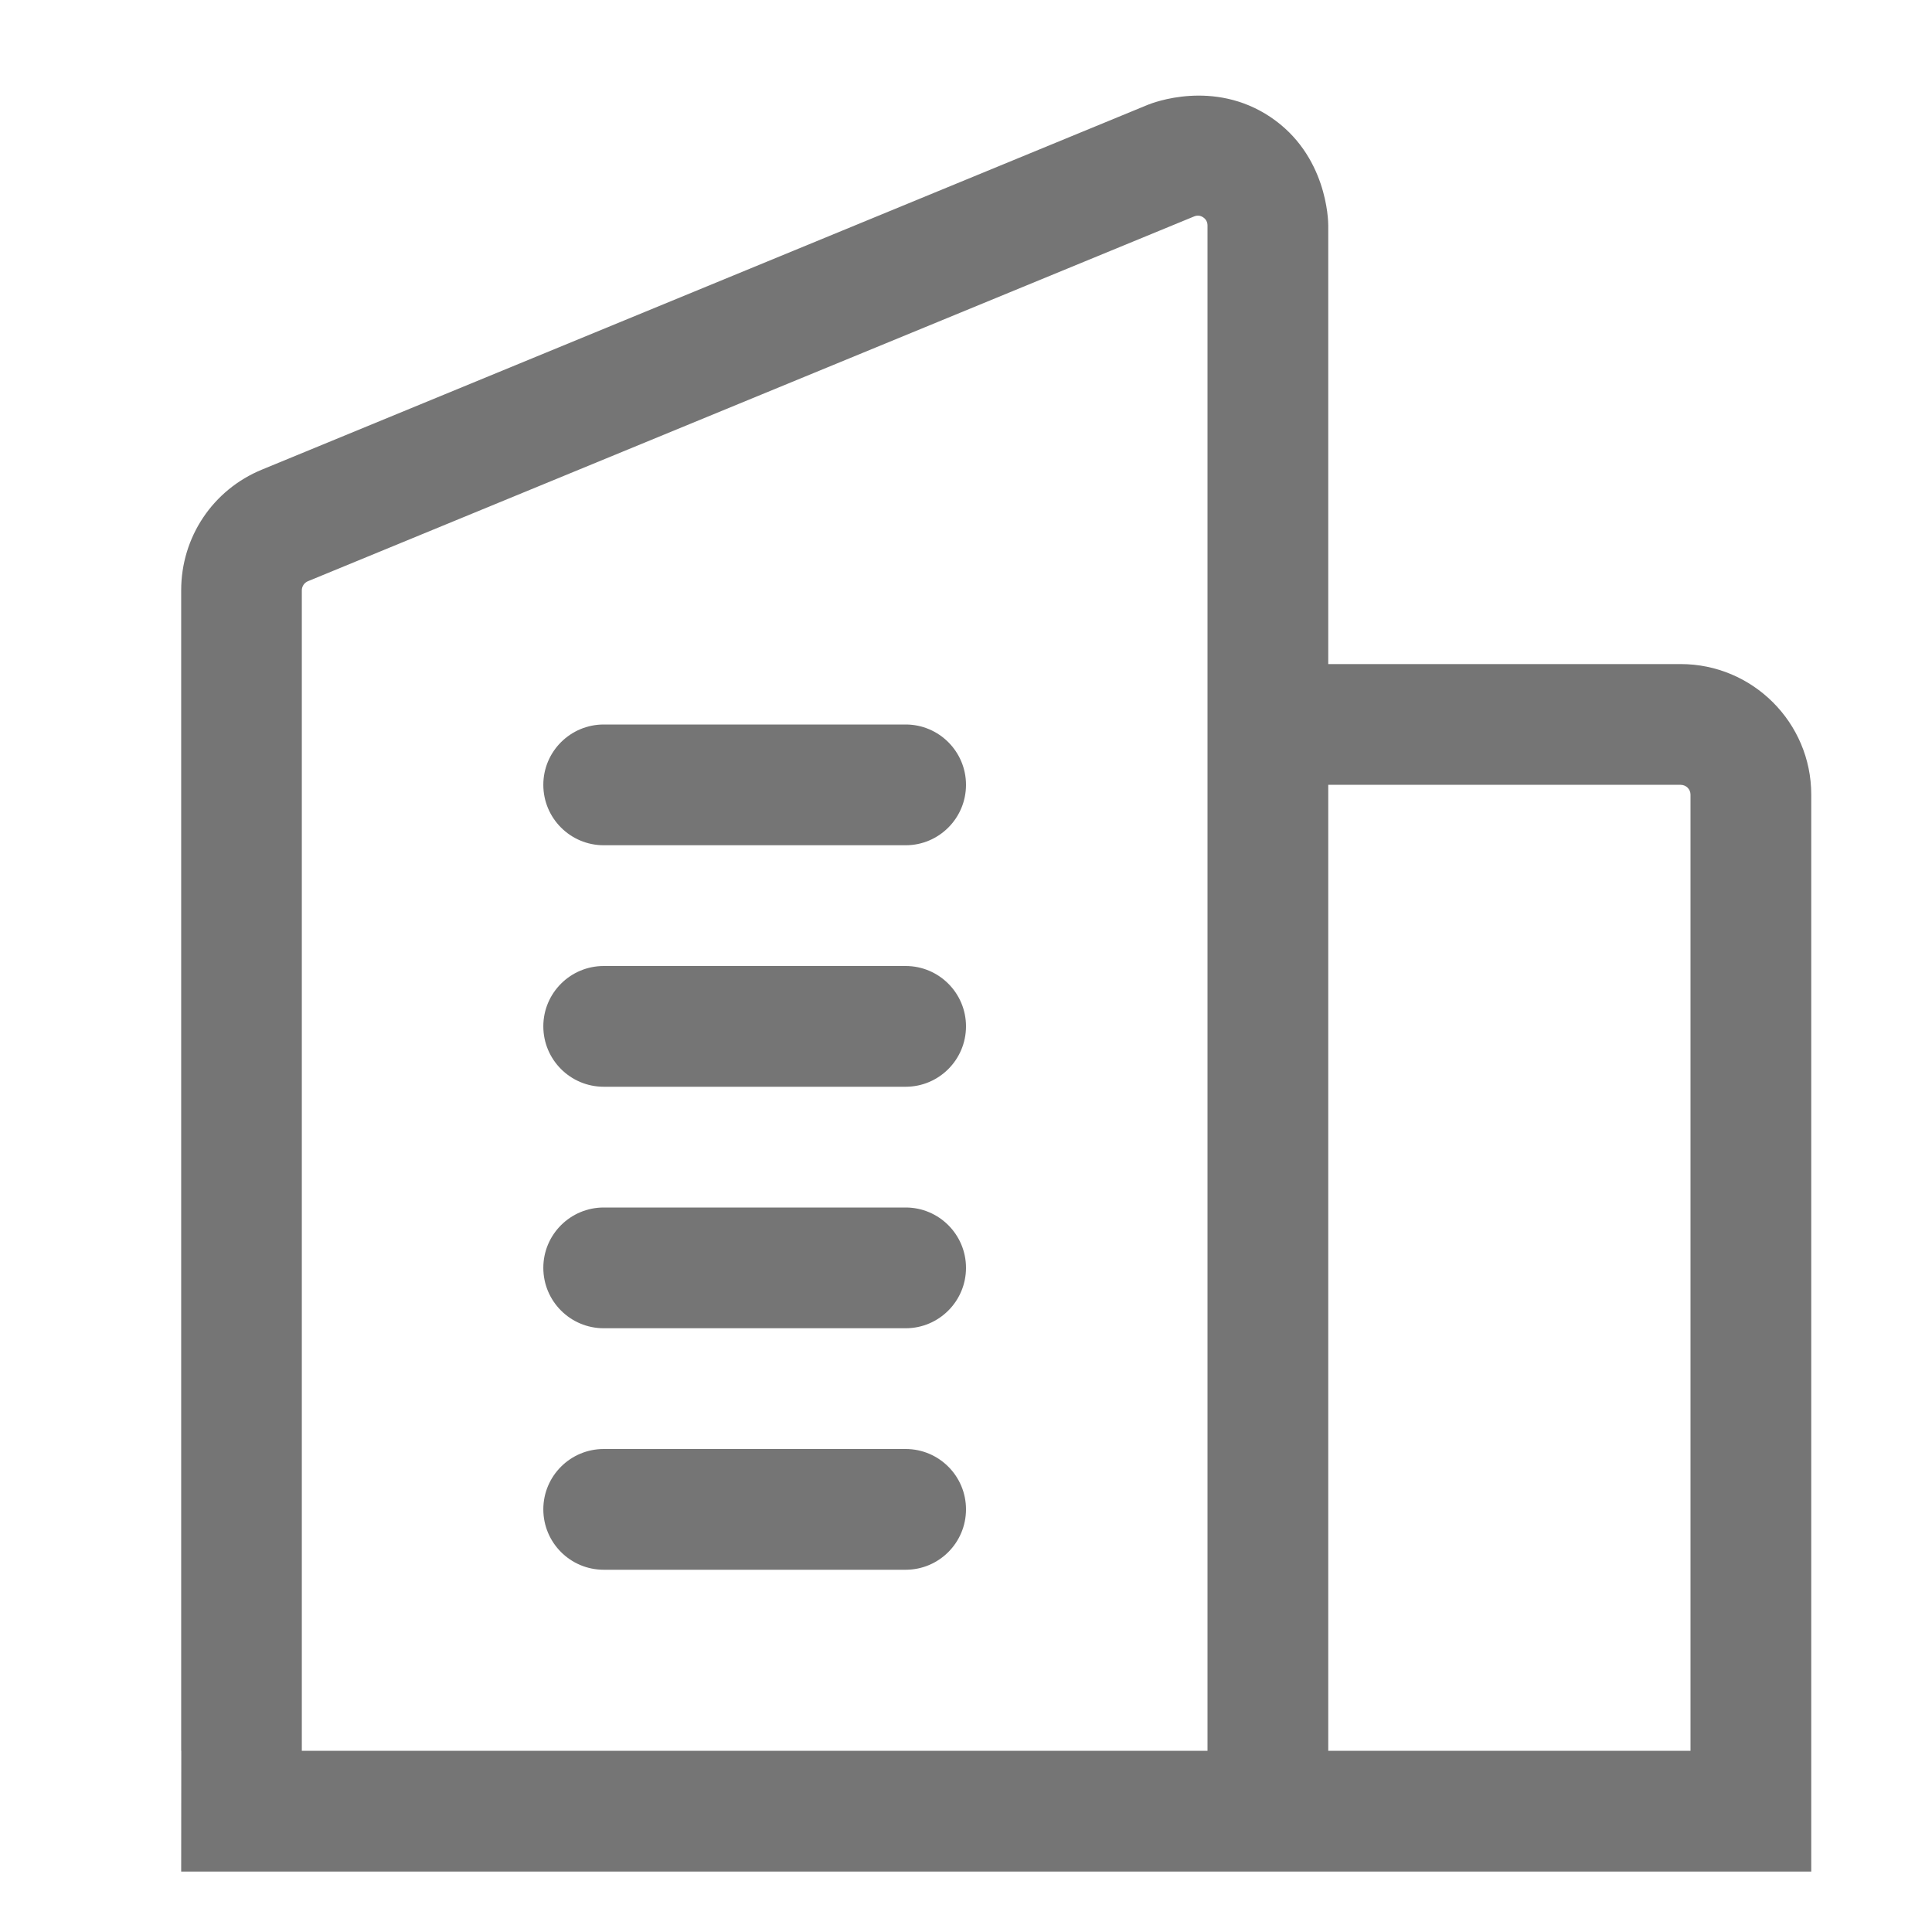 <svg width="18" height="18" viewBox="0 0 18 18" fill="none" xmlns="http://www.w3.org/2000/svg">
<path d="M16.875 16.312V7.403C16.875 6.732 16.329 6.187 15.658 6.187H12.375V2.101C12.375 2.052 12.364 1.444 11.836 1.09C11.307 0.736 10.74 0.958 10.695 0.976L2.441 4.375C1.983 4.563 1.688 5.004 1.688 5.5V16.312H1.689L1.688 17.437H11.812H16.875V16.312ZM2.812 5.5C2.812 5.463 2.835 5.429 2.869 5.415L11.124 2.017C11.155 2.004 11.183 2.007 11.21 2.025C11.236 2.043 11.25 2.068 11.25 2.101V6.749V16.312H2.812V5.5ZM12.375 16.312V7.312H15.658C15.709 7.312 15.75 7.353 15.75 7.403V16.312H12.375Z" fill="#757575"/>
<path d="M8.438 13.5H5.625C5.314 13.5 5.062 13.752 5.062 14.062C5.062 14.373 5.314 14.625 5.625 14.625H8.438C8.748 14.625 9 14.373 9 14.062C9 13.752 8.748 13.5 8.438 13.5Z" fill="#757575"/>
<path d="M8.438 11.25H5.625C5.314 11.25 5.062 11.502 5.062 11.812C5.062 12.123 5.314 12.375 5.625 12.375H8.438C8.748 12.375 9 12.123 9 11.812C9 11.502 8.748 11.25 8.438 11.25Z" fill="#757575"/>
<path d="M8.438 9H5.625C5.314 9 5.062 9.252 5.062 9.562C5.062 9.873 5.314 10.125 5.625 10.125H8.438C8.748 10.125 9 9.873 9 9.562C9 9.252 8.748 9 8.438 9Z" fill="#757575"/>
<path d="M8.438 6.75H5.625C5.314 6.75 5.062 7.002 5.062 7.312C5.062 7.623 5.314 7.875 5.625 7.875H8.438C8.748 7.875 9 7.623 9 7.312C9 7.002 8.748 6.75 8.438 6.75Z" fill="#757575"/>
</svg>
